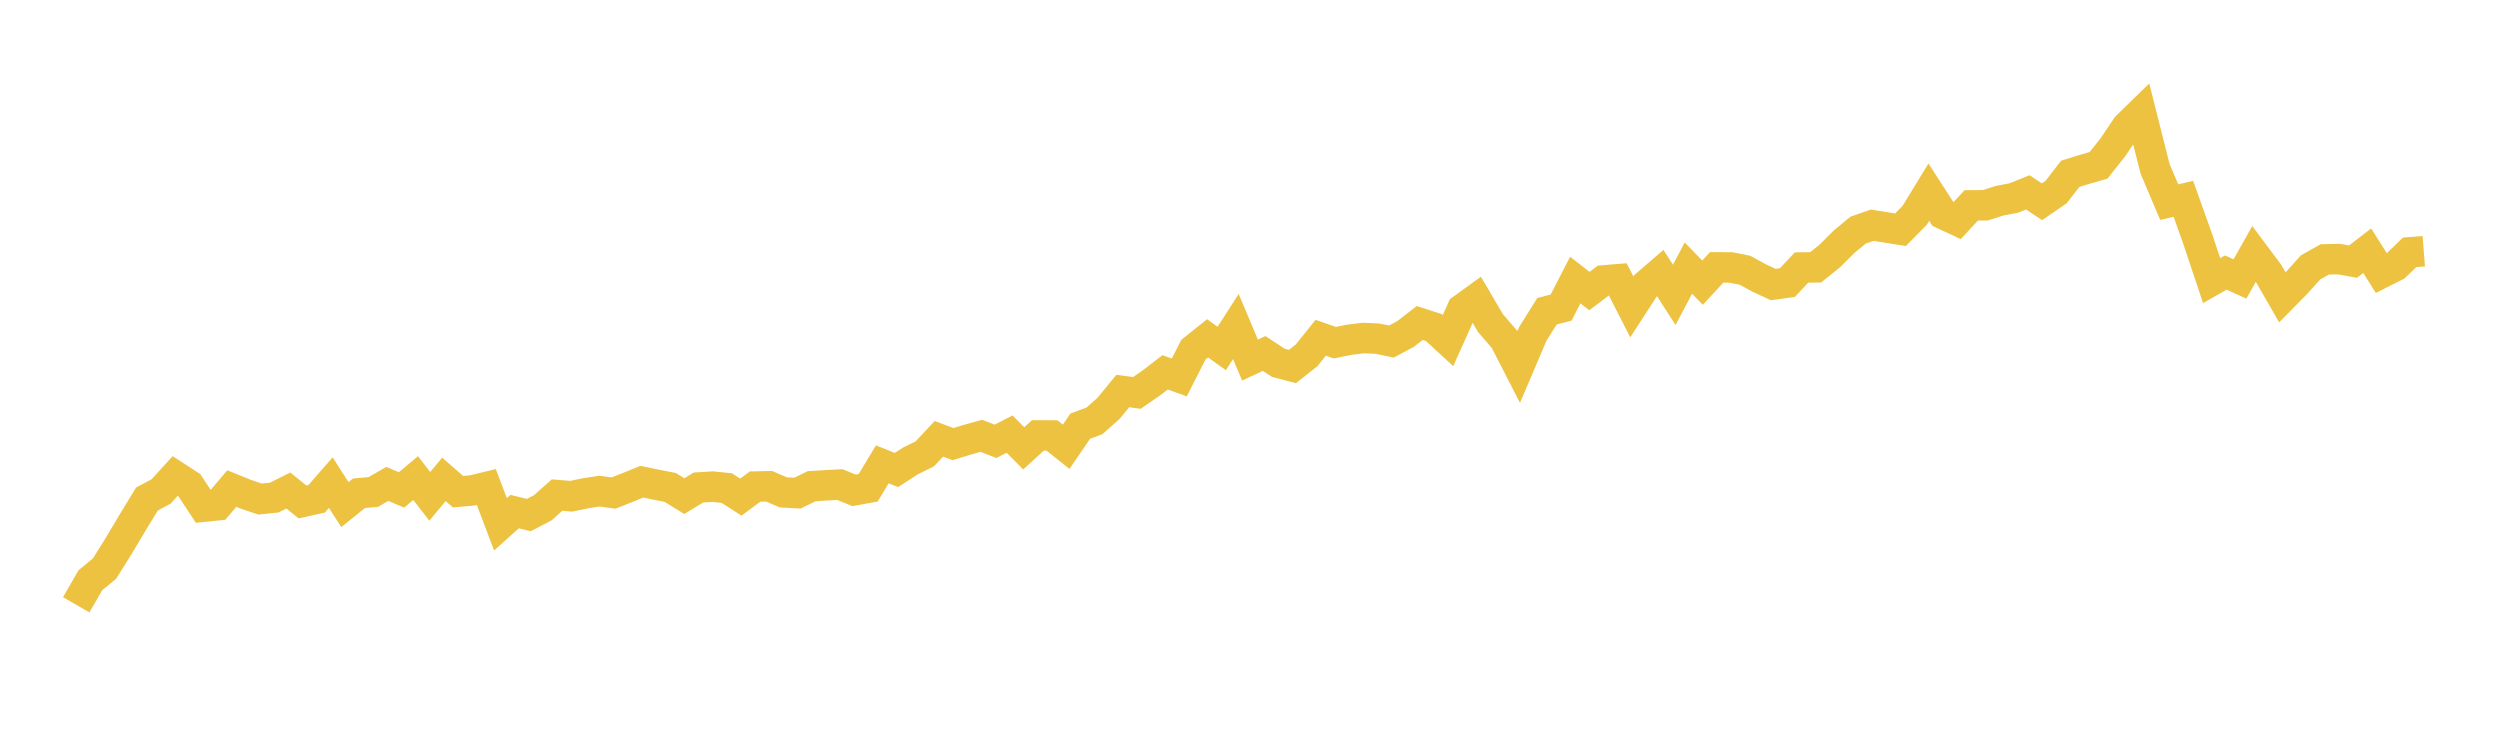 <svg width="164" height="48" xmlns="http://www.w3.org/2000/svg" xmlns:xlink="http://www.w3.org/1999/xlink"><path fill="none" stroke="rgb(237,194,64)" stroke-width="2" d="M5,39.675L5.928,38.064L6.855,37.3L7.783,35.818L8.711,34.26L9.639,32.736L10.566,32.242L11.494,31.224L12.422,31.828L13.349,33.238L14.277,33.143L15.205,32.048L16.133,32.425L17.06,32.74L17.988,32.641L18.916,32.178L19.843,32.926L20.771,32.721L21.699,31.661L22.627,33.101L23.554,32.356L24.482,32.276L25.41,31.744L26.337,32.14L27.265,31.361L28.193,32.561L29.12,31.448L30.048,32.254L30.976,32.174L31.904,31.95L32.831,34.393L33.759,33.561L34.687,33.789L35.614,33.306L36.542,32.478L37.47,32.554L38.398,32.36L39.325,32.219L40.253,32.345L41.181,31.976L42.108,31.6L43.036,31.794L43.964,31.976L44.892,32.546L45.819,31.98L46.747,31.923L47.675,32.018L48.602,32.611L49.53,31.919L50.458,31.9L51.386,32.299L52.313,32.349L53.241,31.896L54.169,31.836L55.096,31.79L56.024,32.166L56.952,31.999L57.88,30.46L58.807,30.832L59.735,30.232L60.663,29.776L61.59,28.788L62.518,29.134L63.446,28.849L64.373,28.59L65.301,28.951L66.229,28.476L67.157,29.411L68.084,28.564L69.012,28.568L69.94,29.309L70.867,27.952L71.795,27.61L72.723,26.785L73.651,25.653L74.578,25.775L75.506,25.136L76.434,24.426L77.361,24.76L78.289,22.936L79.217,22.195L80.145,22.86L81.072,21.42L82,23.62L82.928,23.187L83.855,23.799L84.783,24.042L85.711,23.312L86.639,22.157L87.566,22.48L88.494,22.29L89.422,22.176L90.349,22.214L91.277,22.404L92.205,21.91L93.133,21.188L94.06,21.488L94.988,22.343L95.916,20.276L96.843,19.607L97.771,21.188L98.699,22.267L99.627,24.076L100.554,21.899L101.482,20.417L102.41,20.177L103.337,18.372L104.265,19.094L105.193,18.395L106.12,18.319L107.048,20.132L107.976,18.699L108.904,17.901L109.831,19.341L110.759,17.589L111.687,18.543L112.614,17.54L113.542,17.544L114.47,17.73L115.398,18.235L116.325,18.665L117.253,18.536L118.181,17.548L119.108,17.536L120.036,16.791L120.964,15.864L121.892,15.097L122.819,14.774L123.747,14.922L124.675,15.07L125.602,14.124L126.53,12.604L127.458,14.04L128.386,14.473L129.313,13.474L130.241,13.466L131.169,13.166L132.096,12.991L133.024,12.619L133.952,13.235L134.88,12.6L135.807,11.403L136.735,11.114L137.663,10.848L138.59,9.682L139.518,8.306L140.446,7.402L141.373,11.076L142.301,13.261L143.229,13.041L144.157,15.64L145.084,18.41L146.012,17.878L146.94,18.3L147.867,16.655L148.795,17.897L149.723,19.508L150.651,18.566L151.578,17.536L152.506,17.016L153.434,16.997L154.361,17.16L155.289,16.446L156.217,17.916L157.145,17.449L158.072,16.552L159,16.48"></path></svg>